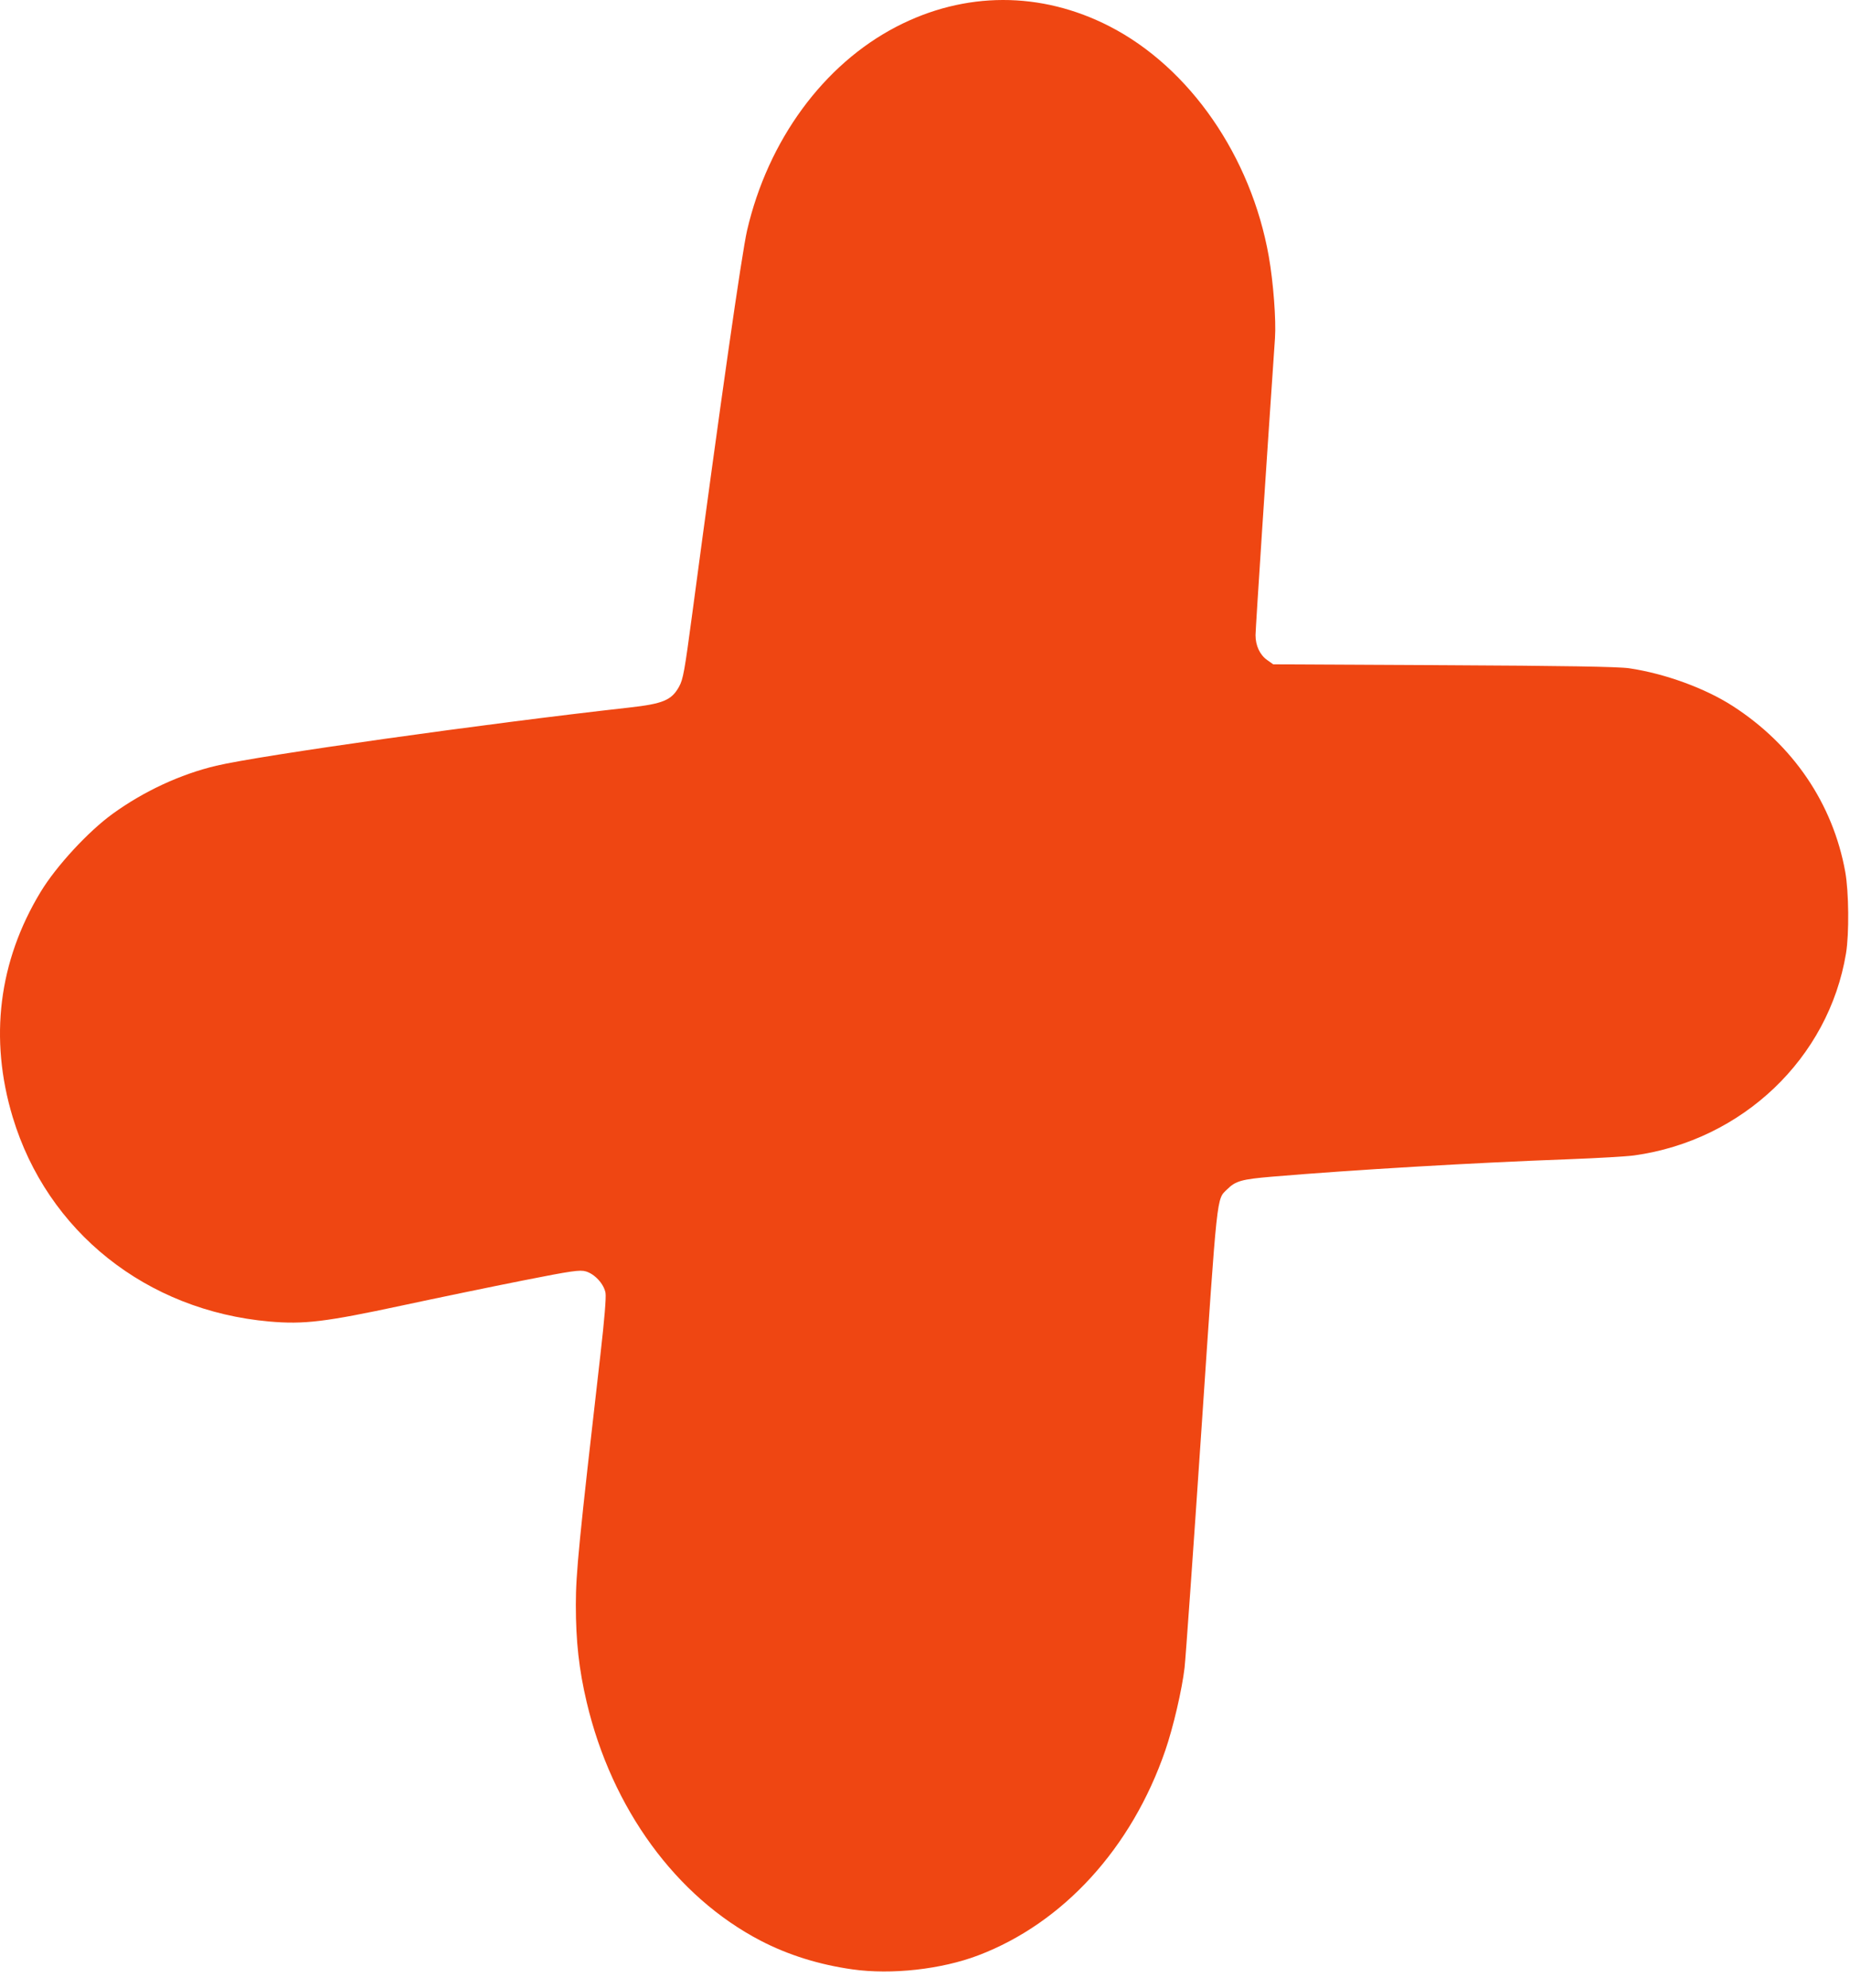 <svg width="107" height="115" viewBox="0 0 107 115" fill="none" xmlns="http://www.w3.org/2000/svg">
<path d="M49.303 113.926C47.376 113.654 45.585 113.094 43.996 112.268C39.102 109.722 35.386 104.628 33.933 98.471C33.486 96.575 33.305 94.952 33.305 92.825C33.305 91.012 33.488 89.159 34.73 78.334C34.958 76.348 35.065 75.047 35.022 74.796C34.934 74.283 34.404 73.702 33.886 73.55C33.541 73.448 33.07 73.516 30.252 74.074C28.47 74.427 25.324 75.078 23.259 75.521C18.818 76.474 17.573 76.624 15.577 76.448C8.469 75.817 2.734 71.25 0.735 64.628C-0.638 60.082 -0.082 55.605 2.353 51.591C3.255 50.103 5.099 48.104 6.517 47.077C8.32 45.771 10.432 44.79 12.505 44.298C15.04 43.697 28.077 41.859 36.372 40.934C38.35 40.713 38.842 40.508 39.275 39.724C39.511 39.296 39.591 38.855 40.036 35.523C41.651 23.408 42.905 14.639 43.211 13.323C44.424 8.107 47.627 3.736 51.842 1.547C55.8 -0.508 60.202 -0.516 64.176 1.525C68.805 3.902 72.361 9.042 73.384 14.833C73.648 16.328 73.814 18.521 73.742 19.567C73.273 26.38 72.617 36.394 72.617 36.742C72.617 37.349 72.867 37.883 73.291 38.183L73.641 38.431L83.494 38.48C90.458 38.514 93.604 38.567 94.224 38.658C96.29 38.963 98.615 39.81 100.213 40.84C103.707 43.092 106.013 46.49 106.726 50.439C106.933 51.59 106.956 54.02 106.77 55.148C105.768 61.213 100.781 65.971 94.517 66.84C94.088 66.9 92.376 66.999 90.713 67.061C85.174 67.266 78.268 67.673 73.579 68.069C71.807 68.219 71.467 68.315 70.974 68.803C70.359 69.412 70.426 68.78 69.489 82.689C69.013 89.745 68.574 95.948 68.513 96.474C68.368 97.731 67.856 99.932 67.398 101.261C65.457 106.904 61.493 111.249 56.581 113.115C54.452 113.925 51.566 114.246 49.303 113.926Z" fill="#EF4612"/>
</svg>
